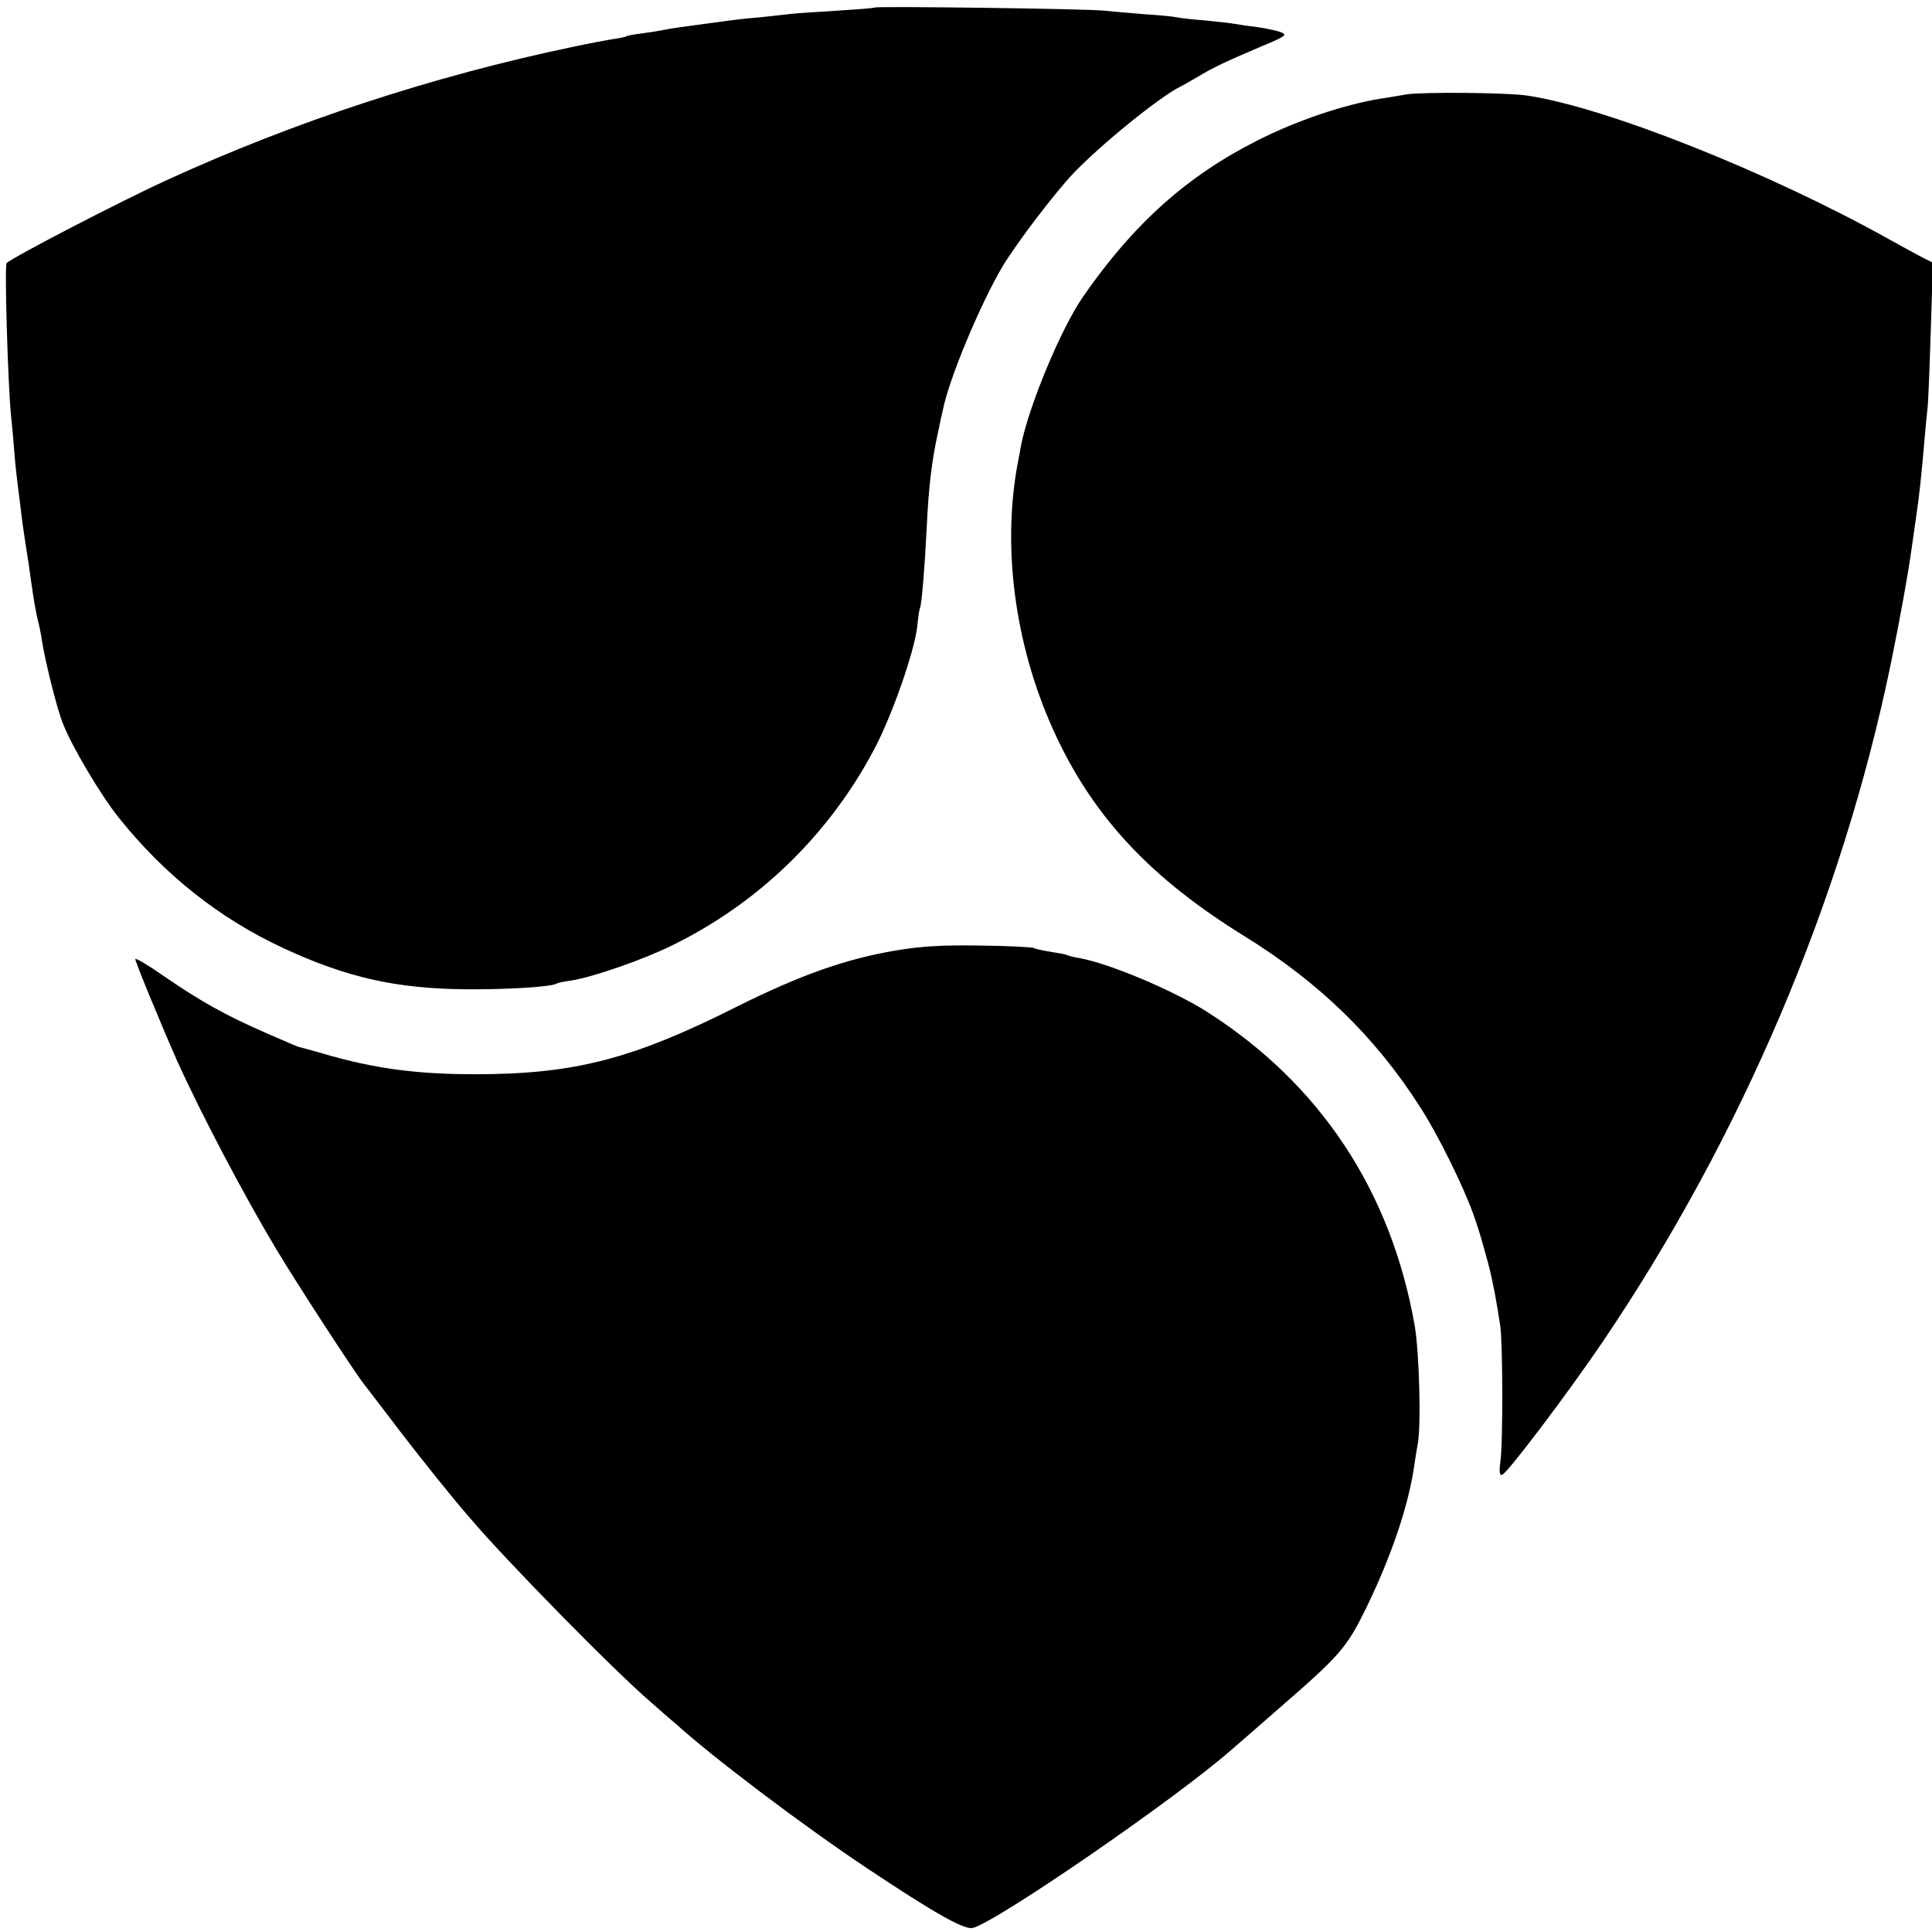 <?xml version="1.0" standalone="no"?>
<!DOCTYPE svg PUBLIC "-//W3C//DTD SVG 20010904//EN"
 "http://www.w3.org/TR/2001/REC-SVG-20010904/DTD/svg10.dtd">
<svg version="1.0" xmlns="http://www.w3.org/2000/svg"
 width="614pt" height="614pt" viewBox="0 0 614 614"
 preserveAspectRatio="xMidYMid meet">
<g transform="translate(0,614) scale(0.1,-0.1)"
fill="#000000" stroke="none">
<path d="M2779 6116 c-2 -2 -56 -6 -119 -10 -63 -4 -128 -8 -145 -10 -16 -2
-61 -7 -100 -11 -38 -3 -81 -8 -95 -10 -14 -2 -44 -6 -67 -9 -89 -12 -120 -16
-143 -21 -14 -3 -45 -8 -69 -11 -25 -3 -48 -7 -52 -10 -4 -2 -22 -6 -40 -8
-19 -3 -77 -14 -129 -25 -444 -93 -883 -237 -1289 -423 -145 -66 -488 -244
-510 -264 -7 -7 4 -386 14 -484 2 -19 7 -69 10 -110 3 -41 8 -86 10 -100 2
-14 6 -50 10 -80 6 -52 9 -72 19 -137 3 -16 10 -64 16 -108 6 -44 15 -96 20
-115 5 -19 11 -48 13 -65 12 -73 48 -218 68 -267 28 -71 119 -225 176 -296
146 -183 321 -321 523 -415 202 -94 360 -129 580 -131 138 -1 272 8 289 18 4
3 25 7 48 10 67 11 222 64 318 111 275 134 501 353 645 627 56 107 126 307
135 387 3 30 7 57 9 60 5 9 15 129 21 251 6 134 17 221 37 310 5 25 11 54 14
65 19 99 120 340 190 458 45 75 167 235 226 297 86 90 273 242 338 274 8 4 33
18 55 31 51 31 88 48 200 96 82 34 88 38 65 47 -14 5 -47 12 -75 16 -27 3 -59
8 -70 10 -11 2 -54 7 -95 11 -41 3 -82 8 -90 10 -8 2 -55 7 -105 10 -49 4
-106 9 -125 11 -42 6 -726 15 -731 10z"/>
<path d="M4470 5840 c-25 -4 -63 -11 -85 -14 -115 -19 -264 -69 -390 -133
-222 -112 -392 -264 -551 -493 -71 -101 -174 -349 -199 -475 -3 -16 -7 -41
-10 -54 -53 -278 -7 -600 124 -876 123 -259 303 -449 594 -629 238 -147 417
-320 560 -544 55 -84 137 -251 168 -337 20 -57 25 -74 49 -162 12 -44 28 -127
38 -198 8 -60 9 -372 0 -433 -4 -29 -2 -42 6 -39 17 6 205 254 319 422 442
653 762 1405 917 2160 28 137 54 280 65 360 3 22 10 69 15 105 10 67 16 126
26 240 3 36 7 79 9 95 3 17 7 129 11 250 l7 220 -34 17 c-19 10 -63 34 -99 54
-382 214 -903 422 -1155 460 -64 10 -336 12 -385 4z"/>
<path d="M2845 3119 c-159 -27 -302 -78 -503 -178 -331 -167 -517 -215 -832
-215 -187 0 -321 18 -485 66 -38 11 -71 20 -72 20 -2 -1 -48 19 -105 44 -131
57 -211 102 -326 181 -50 35 -92 60 -92 55 0 -10 88 -222 134 -326 77 -169
207 -417 314 -596 64 -107 253 -398 282 -433 6 -7 58 -76 117 -153 60 -78 157
-200 218 -270 112 -132 459 -486 574 -584 34 -30 68 -60 75 -65 116 -106 404
-324 611 -462 216 -144 310 -197 337 -190 77 20 642 409 818 563 14 12 80 69
147 128 203 176 222 198 285 326 81 167 135 327 153 455 3 22 8 50 10 62 12
54 6 293 -9 380 -75 428 -301 769 -661 998 -105 67 -312 154 -404 170 -19 3
-37 8 -40 10 -4 2 -26 6 -51 10 -25 4 -49 9 -54 12 -4 3 -81 7 -170 8 -120 2
-189 -2 -271 -16z"/>
</g>
</svg>
